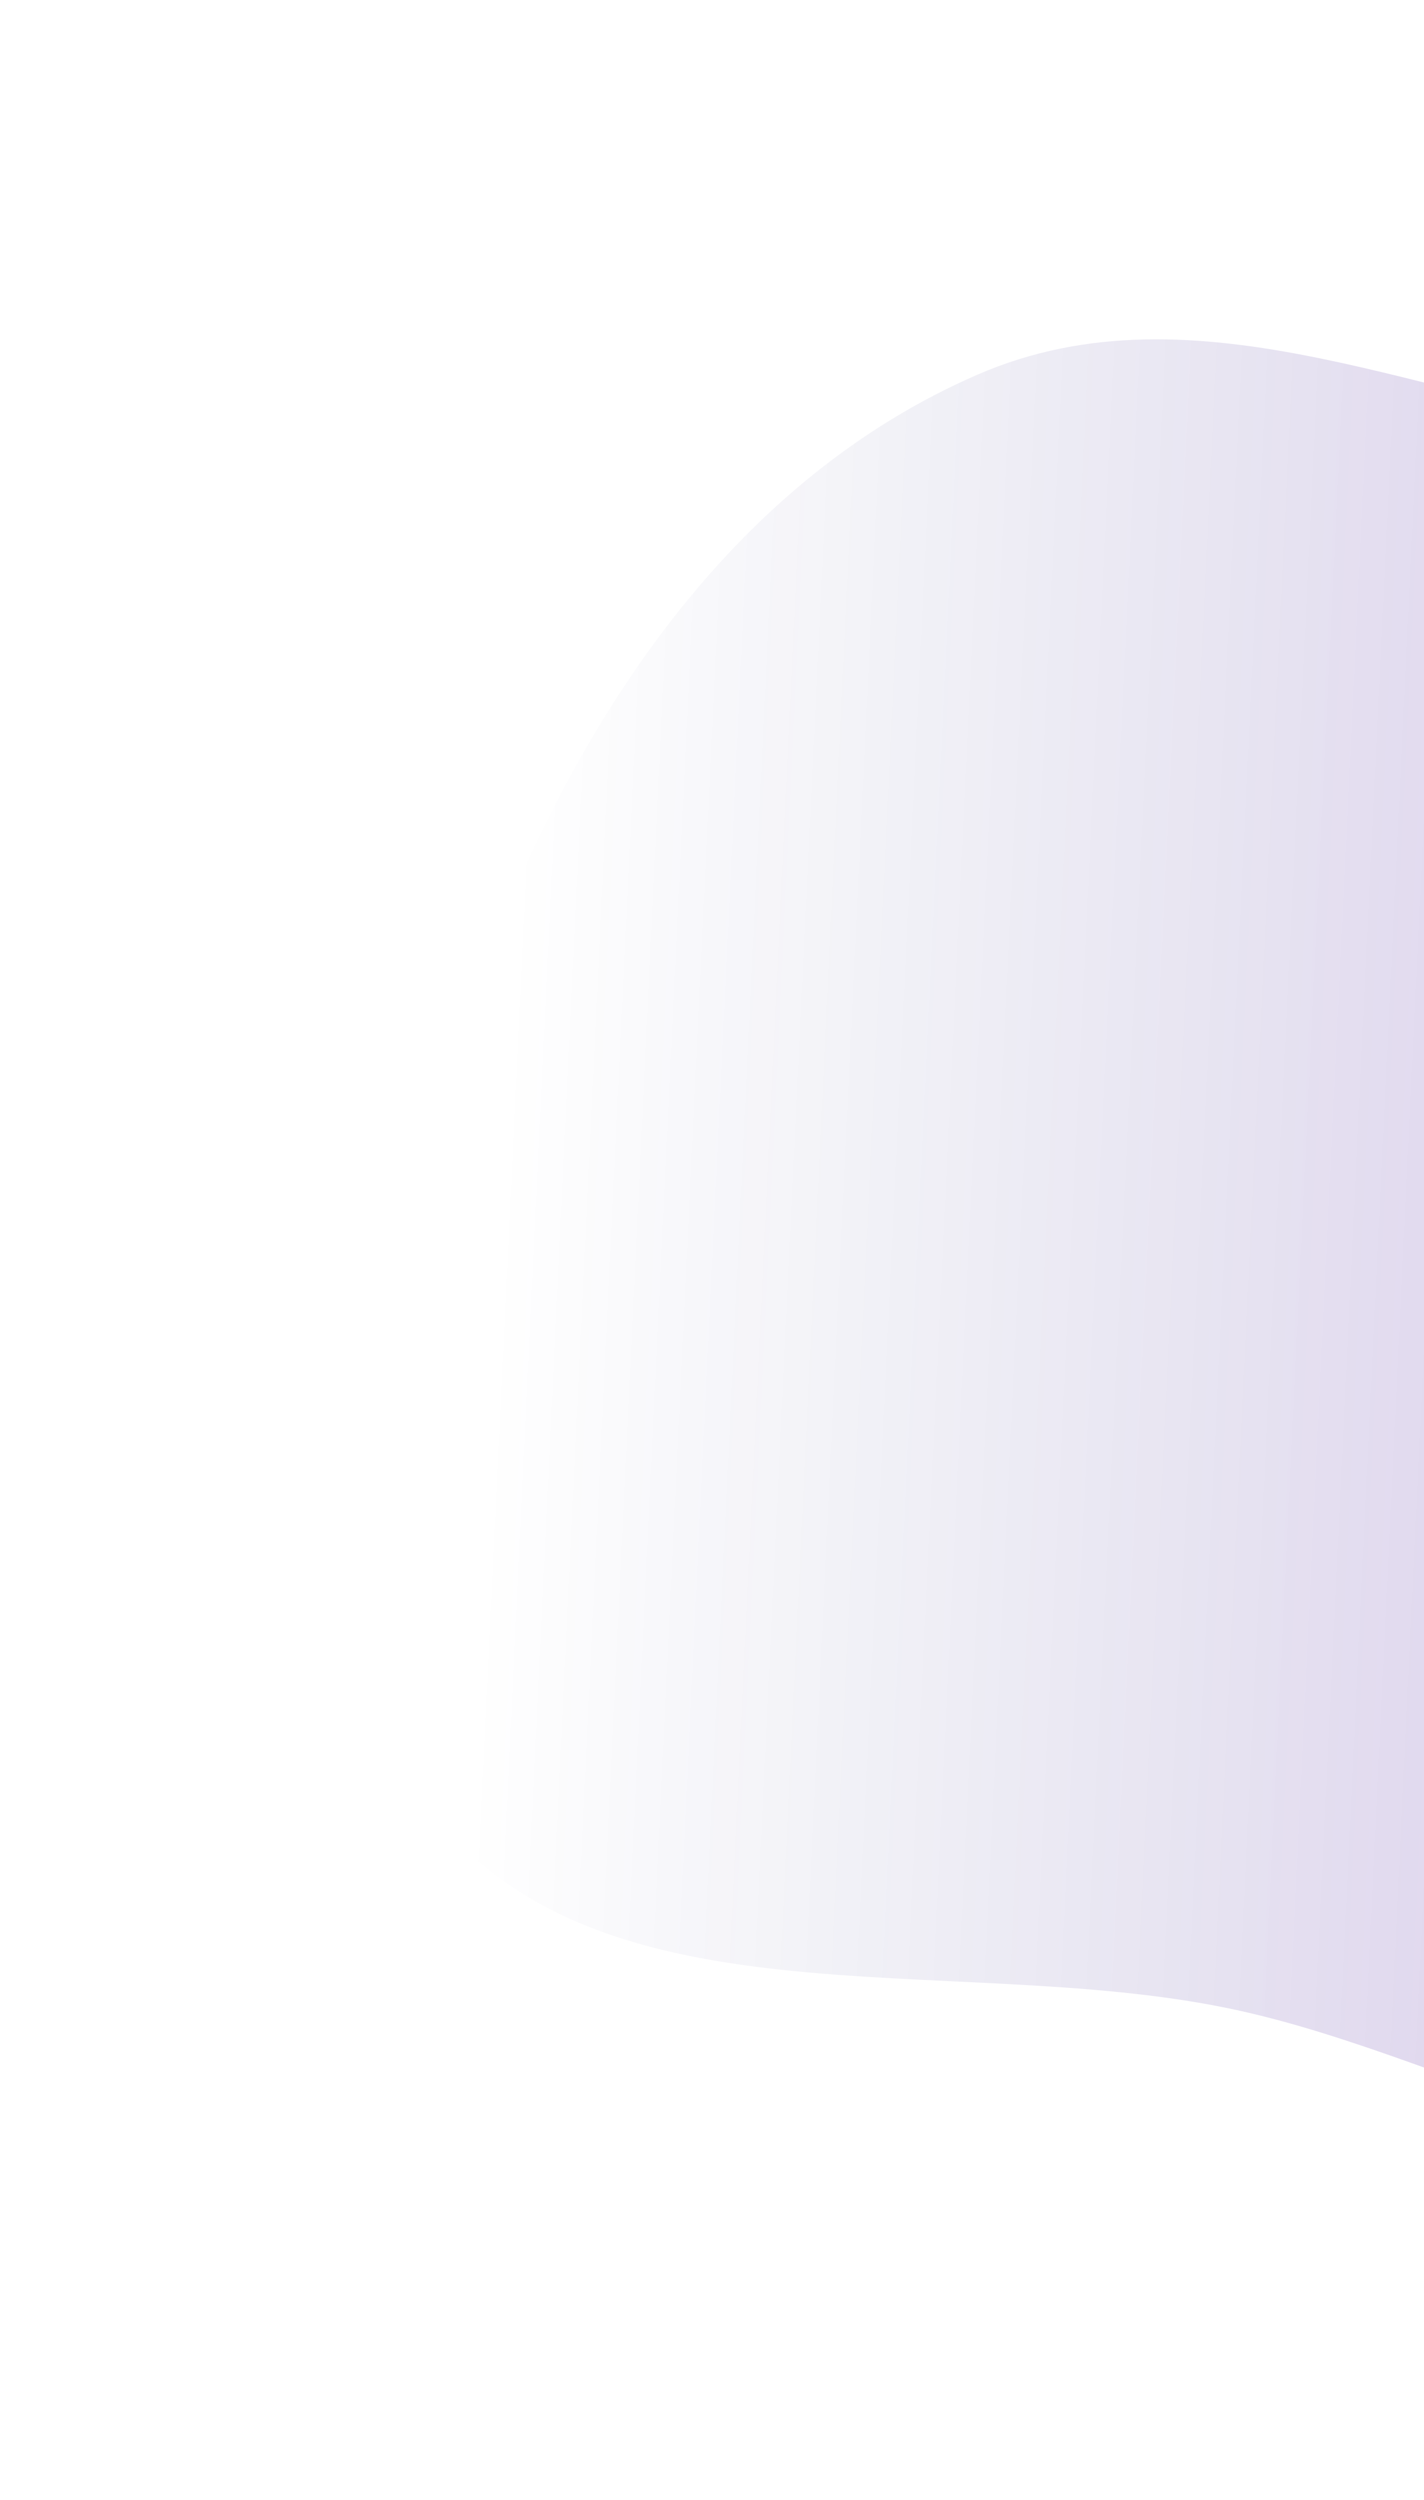 <svg width="450" height="790" viewBox="0 0 450 790" fill="none" xmlns="http://www.w3.org/2000/svg">
<g filter="url(#filter0_f_7_3212)">
<path fill-rule="evenodd" clip-rule="evenodd" d="M388.447 634.694C298.823 616.091 185.234 642.923 132.9 567.825C79.603 491.346 121.031 386.528 155.01 299.722C185.04 223.007 233.276 151.311 308.812 118.431C378.688 88.015 452.266 128.187 527.914 137.403C629.99 149.838 771.814 90.833 821.462 180.885C871.202 271.103 741.665 358.05 701.979 453.122C671.117 527.055 687.247 628.351 617.917 668.501C548.364 708.78 467.144 651.029 388.447 634.694Z" fill="url(#paint0_linear_7_3212)" fill-opacity="0.3"/>
<path fill-rule="evenodd" clip-rule="evenodd" d="M388.447 634.694C298.823 616.091 185.234 642.923 132.9 567.825C79.603 491.346 121.031 386.528 155.01 299.722C185.04 223.007 233.276 151.311 308.812 118.431C378.688 88.015 452.266 128.187 527.914 137.403C629.99 149.838 771.814 90.833 821.462 180.885C871.202 271.103 741.665 358.05 701.979 453.122C671.117 527.055 687.247 628.351 617.917 668.501C548.364 708.78 467.144 651.029 388.447 634.694Z" fill="url(#paint1_linear_7_3212)" fill-opacity="0.5"/>
</g>
<defs>
<filter id="filter0_f_7_3212" x="0.575" y="0.441" width="938.889" height="788.858" filterUnits="userSpaceOnUse" color-interpolation-filters="sRGB">
<feFlood flood-opacity="0" result="BackgroundImageFix"/>
<feBlend mode="normal" in="SourceGraphic" in2="BackgroundImageFix" result="shape"/>
<feGaussianBlur stdDeviation="53.395" result="effect1_foregroundBlur_7_3212"/>
</filter>
<linearGradient id="paint0_linear_7_3212" x1="170.212" y1="110.277" x2="726.349" y2="137.019" gradientUnits="userSpaceOnUse">
<stop stop-color="#00105F" stop-opacity="0"/>
<stop offset="0.61" stop-color="#3A0096" stop-opacity="0.55"/>
<stop offset="1" stop-color="#5802E1"/>
</linearGradient>
<linearGradient id="paint1_linear_7_3212" x1="390.373" y1="276.013" x2="810.984" y2="33.457" gradientUnits="userSpaceOnUse">
<stop offset="0.69" stop-color="#F6EFFF" stop-opacity="0"/>
<stop offset="1" stop-color="#F6EFFF"/>
</linearGradient>
</defs>
</svg>

